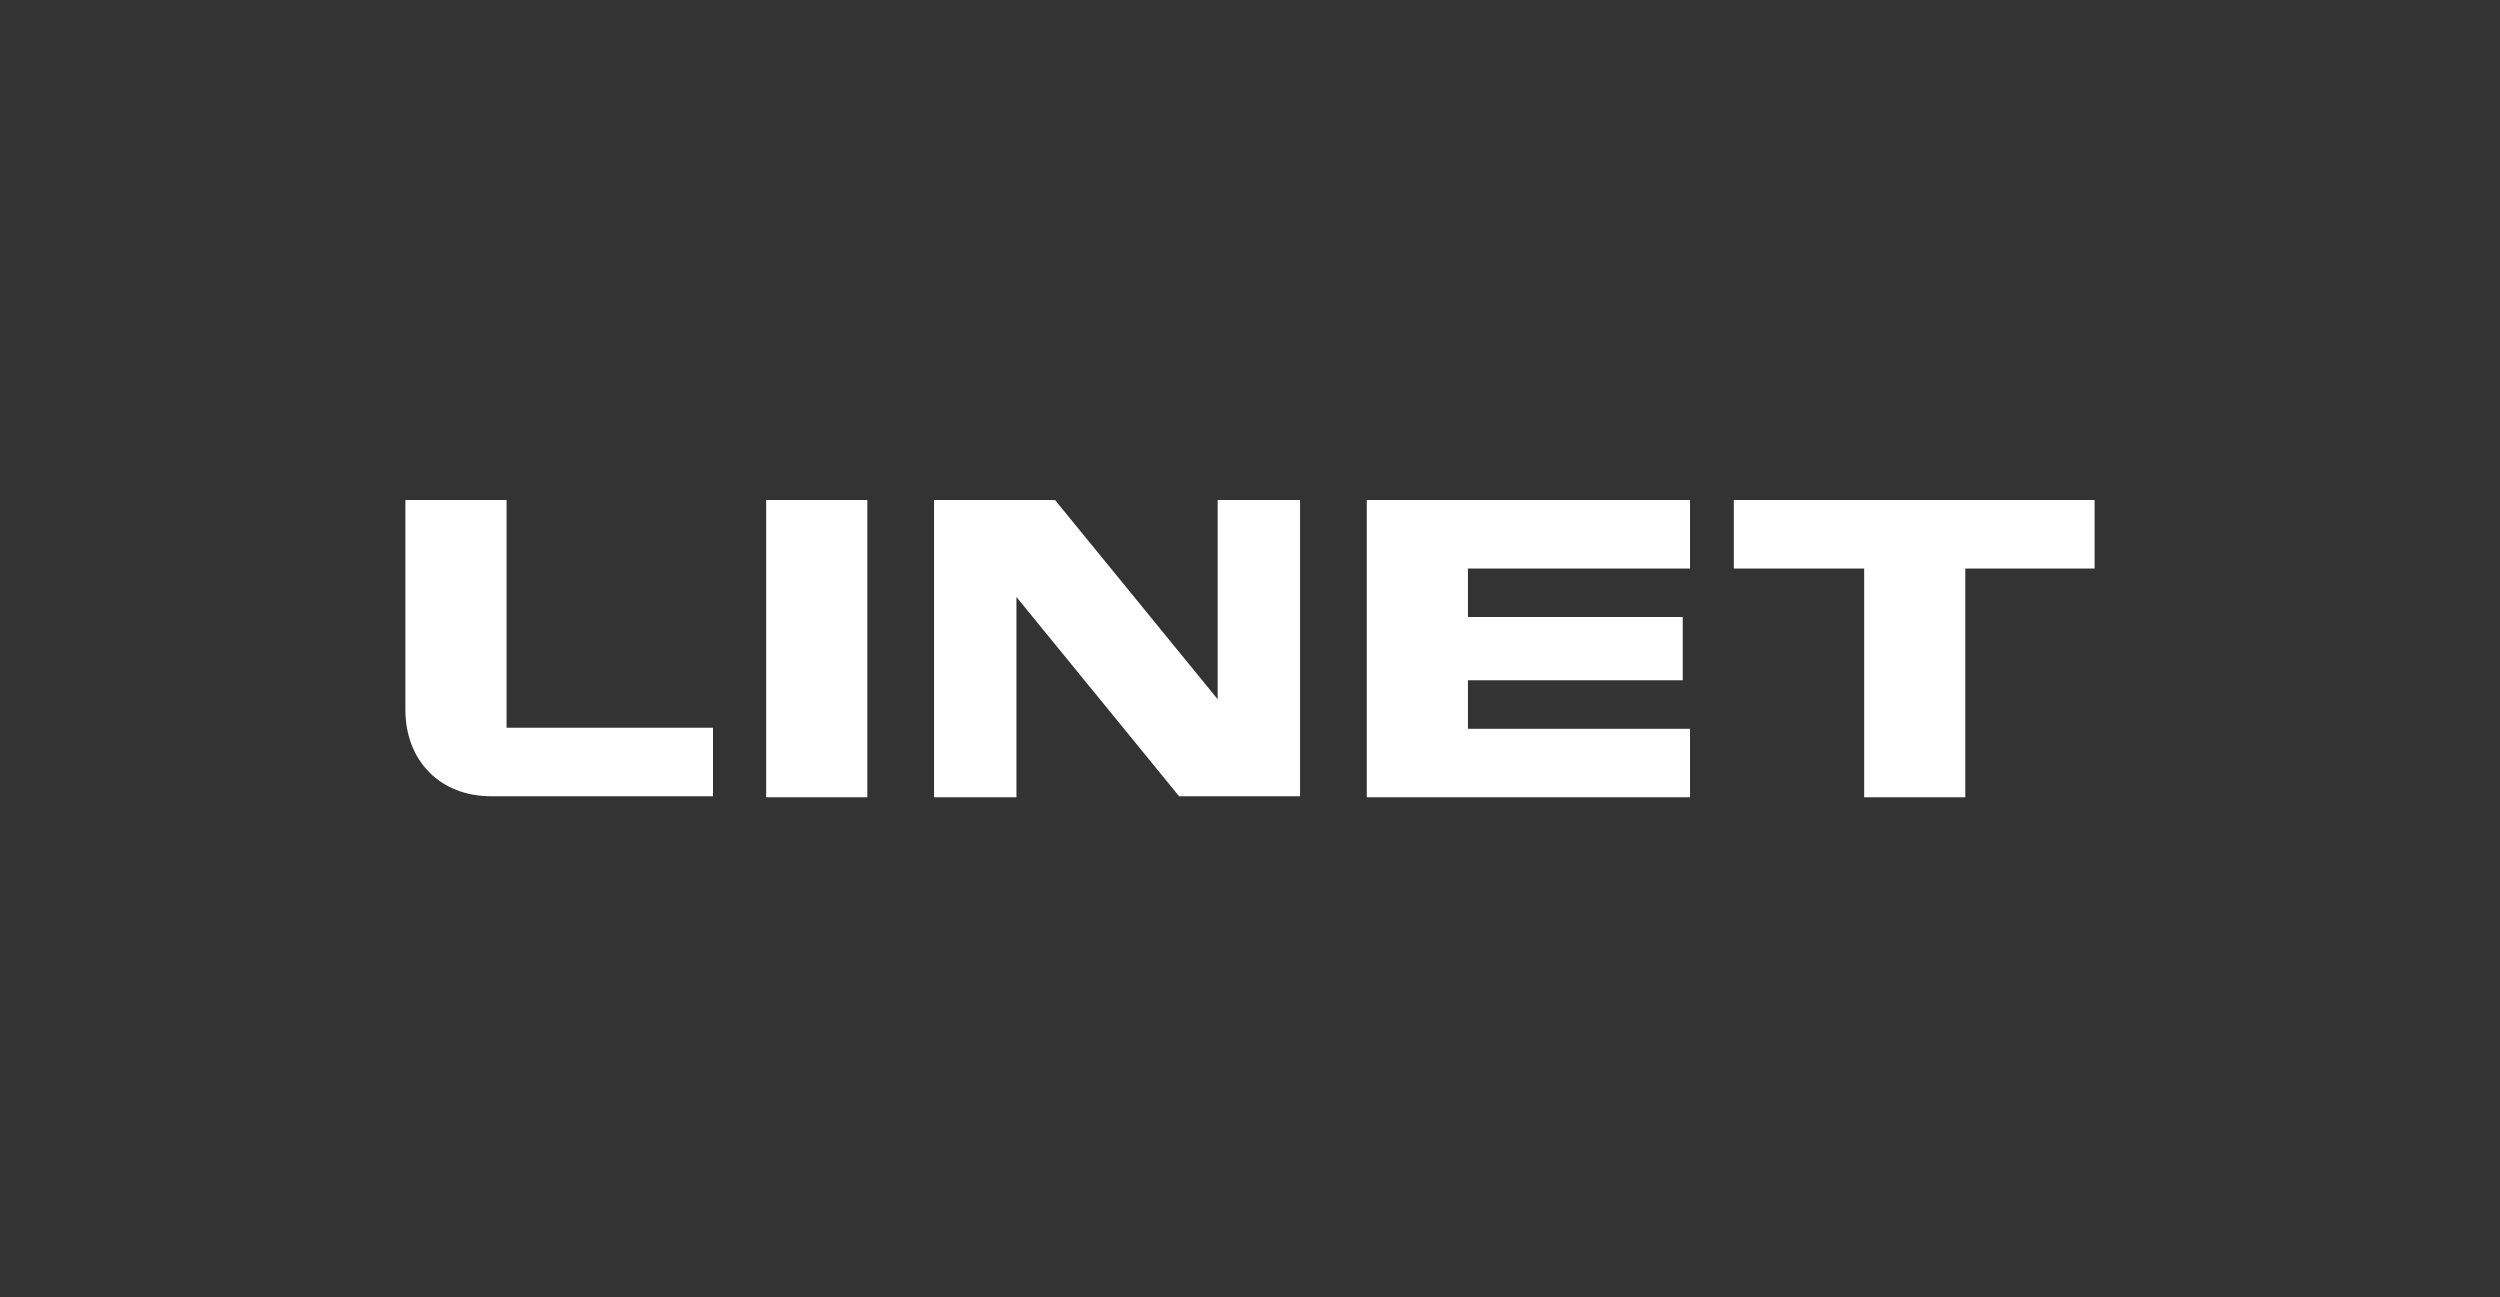 <svg width="185" height="96" viewBox="0 0 185 96" fill="none" xmlns="http://www.w3.org/2000/svg">
<rect x="0" y="0" width="185" height="96" fill="#333333" stroke="none"/>
<g clip-path="url(#clip0_358_134)">
<path d="M30 52.525C30 56.347 32.623 58.922 36.327 58.922H52.762V53.851H37.485V37H30V52.525ZM128.302 37V42.071H137.948V59H145.432V42.071H155V37H128.302ZM101.142 37V59H125.062V53.929H108.627V50.34H124.522V45.66H108.627V42.071H125.062V37C124.985 37 101.142 37 101.142 37ZM90.108 37V51.745L78.071 37H69.12V59H75.216V44.177L87.253 58.922H96.204V37H90.108ZM56.697 59H64.182V37H56.697V59Z" fill="white"/>
</g>
<defs>
<clipPath id="clip0_358_134">
<rect width="125" height="22" fill="white" transform="translate(30 37)"/>
</clipPath>
</defs>
</svg>
